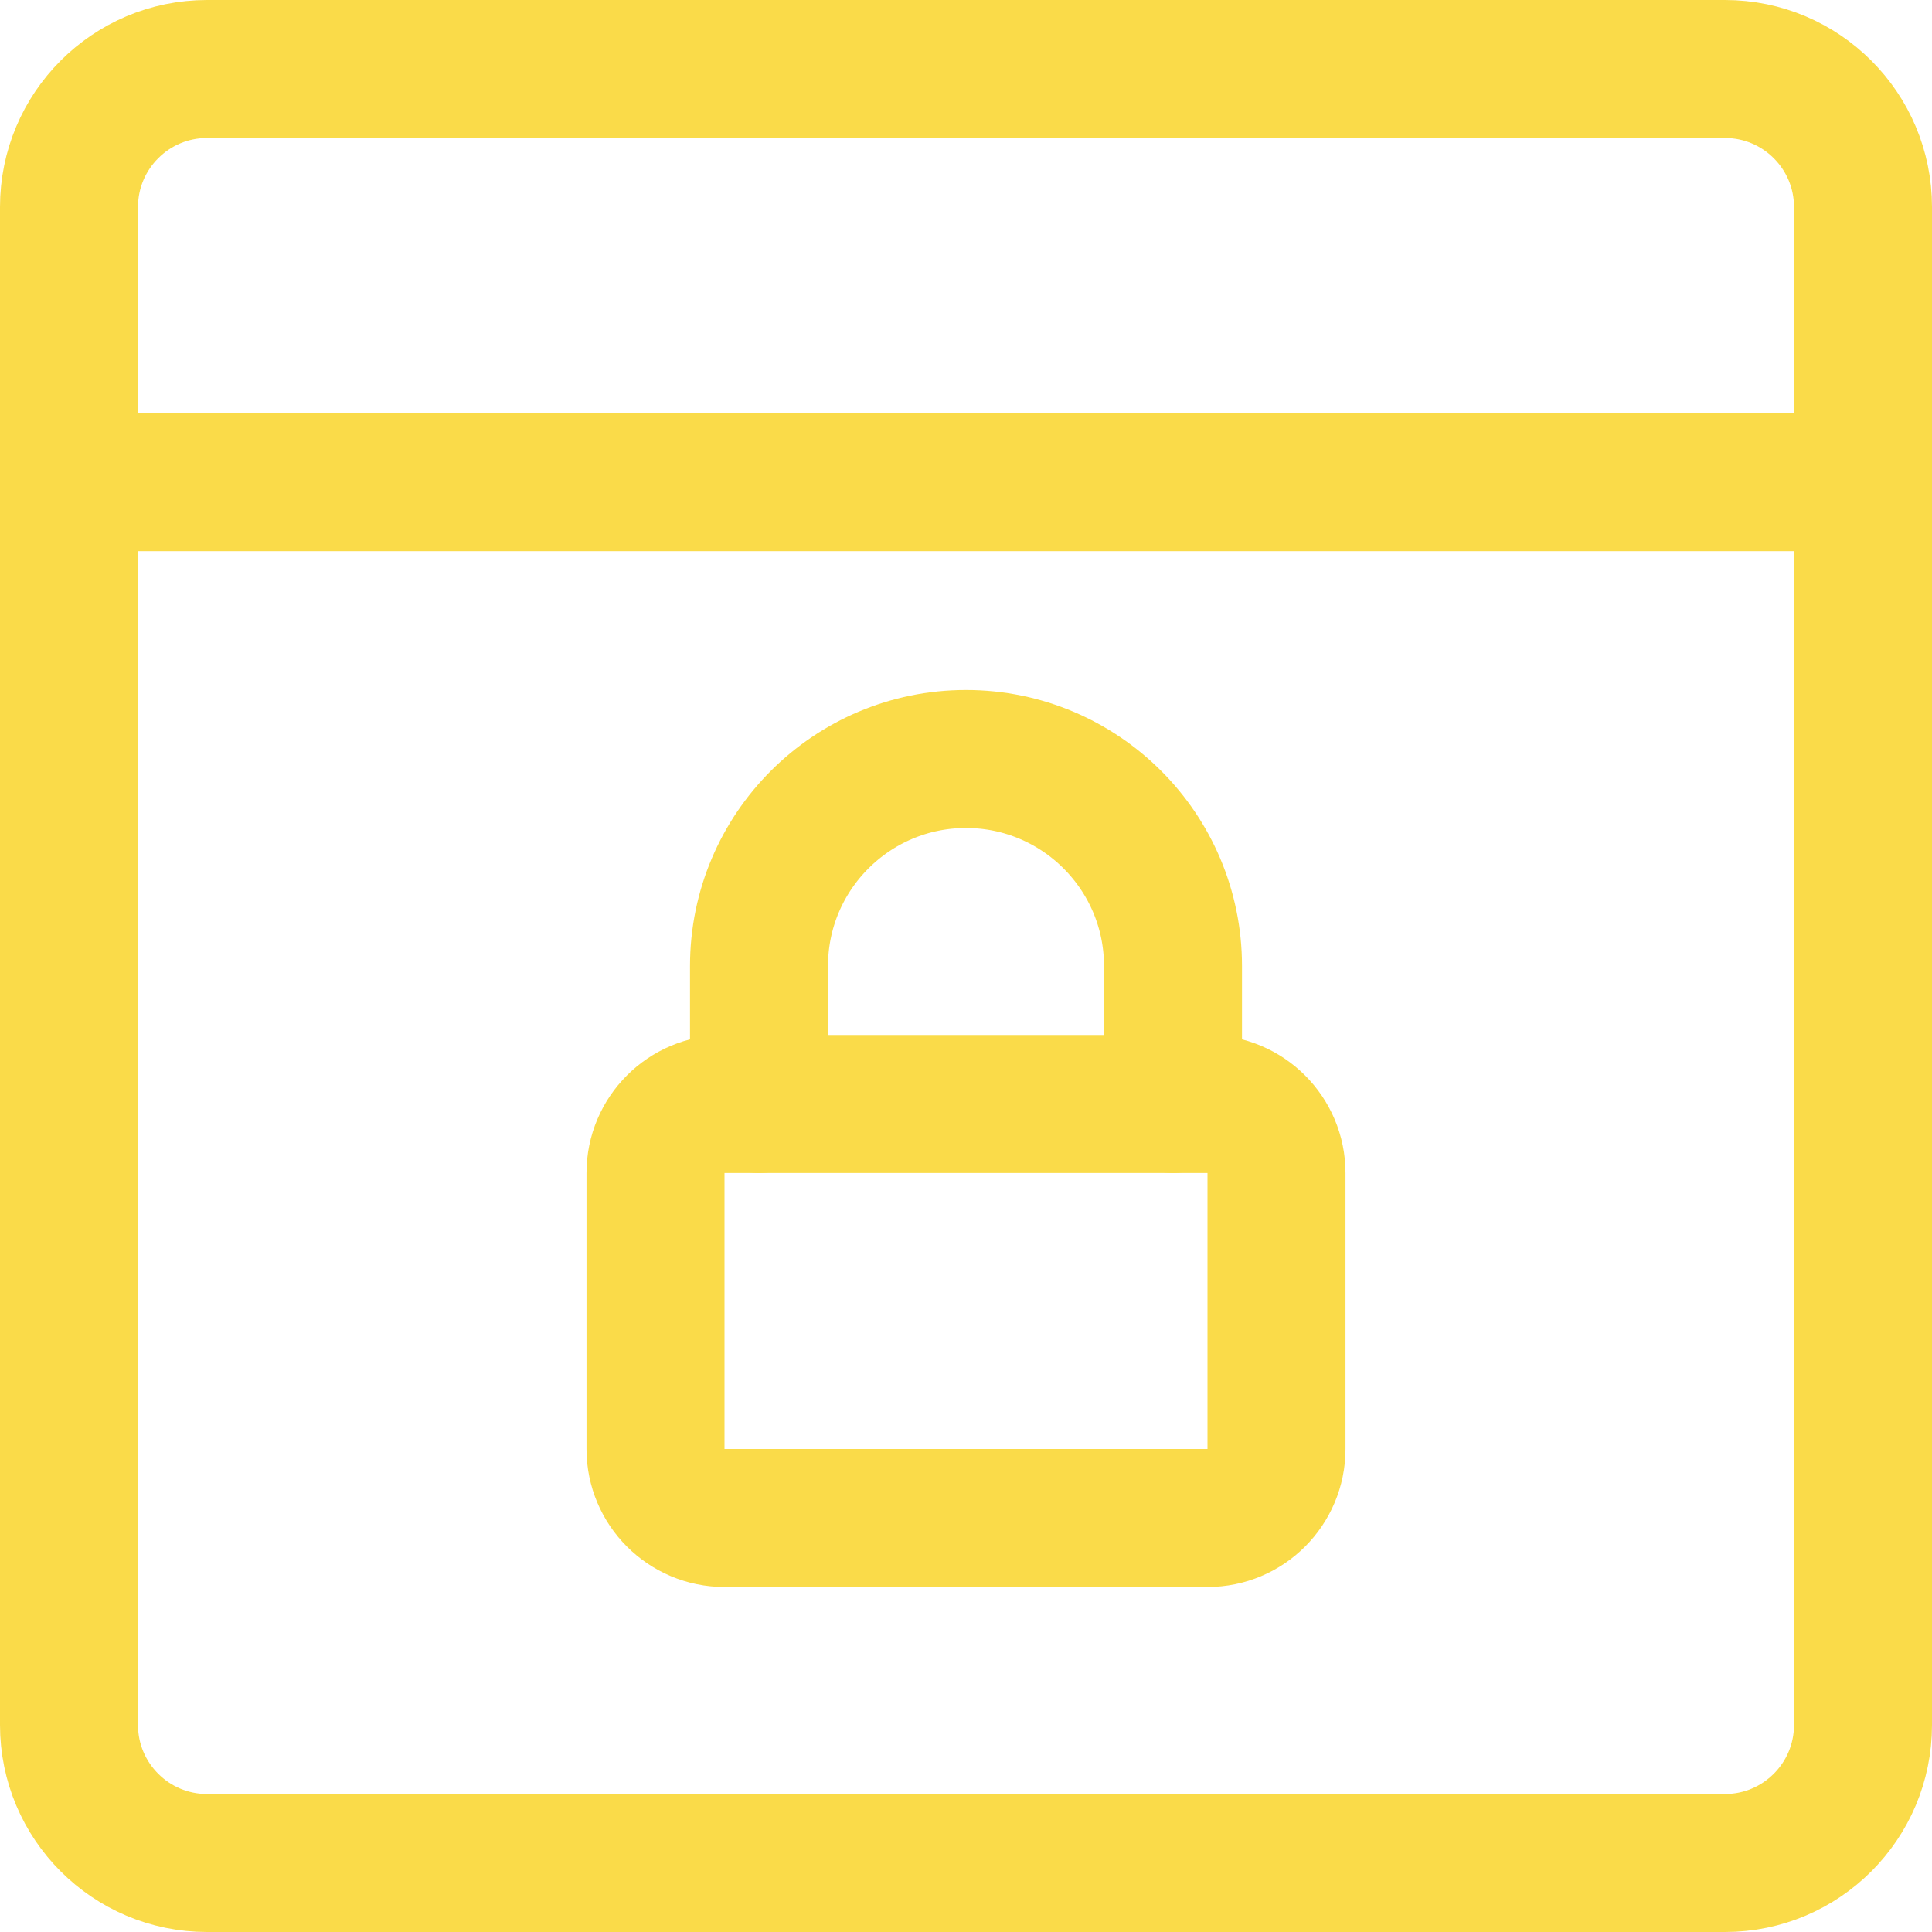 <svg width="14" height="14" viewBox="0 0 14 14" fill="none" xmlns="http://www.w3.org/2000/svg">
<g clip-path="url(#clip0_328_1415)">
<path d="M4.75 10.5V8.5C4.75 8.224 4.974 8 5.25 8H8.75C9.026 8 9.25 8.224 9.25 8.5V10.5C9.25 10.776 9.026 11 8.75 11H5.25C4.974 11 4.75 10.776 4.75 10.5Z" stroke="#FADB49" stroke-linejoin="round"/>
<path d="M5.5 8V7C5.5 6.172 6.172 5.5 7 5.5C7.828 5.5 8.5 6.172 8.5 7V8" stroke="#FADB49" stroke-linecap="round" stroke-linejoin="round"/>
<path d="M0.5 3.494H13.5" stroke="#FADB49" stroke-linecap="round" stroke-linejoin="round"/>
<path d="M12.5 0.5H1.5C0.948 0.5 0.5 0.948 0.5 1.5V12.5C0.5 13.052 0.948 13.5 1.5 13.5H12.5C13.052 13.5 13.5 13.052 13.5 12.5V1.5C13.5 0.948 13.052 0.5 12.5 0.5Z" stroke="#FADB49" stroke-linecap="round" stroke-linejoin="round"/>
</g>
<defs>
<clipPath id="clip0_328_1415">
<rect width="14" height="14" fill="white"/>
</clipPath>
</defs>
</svg>
